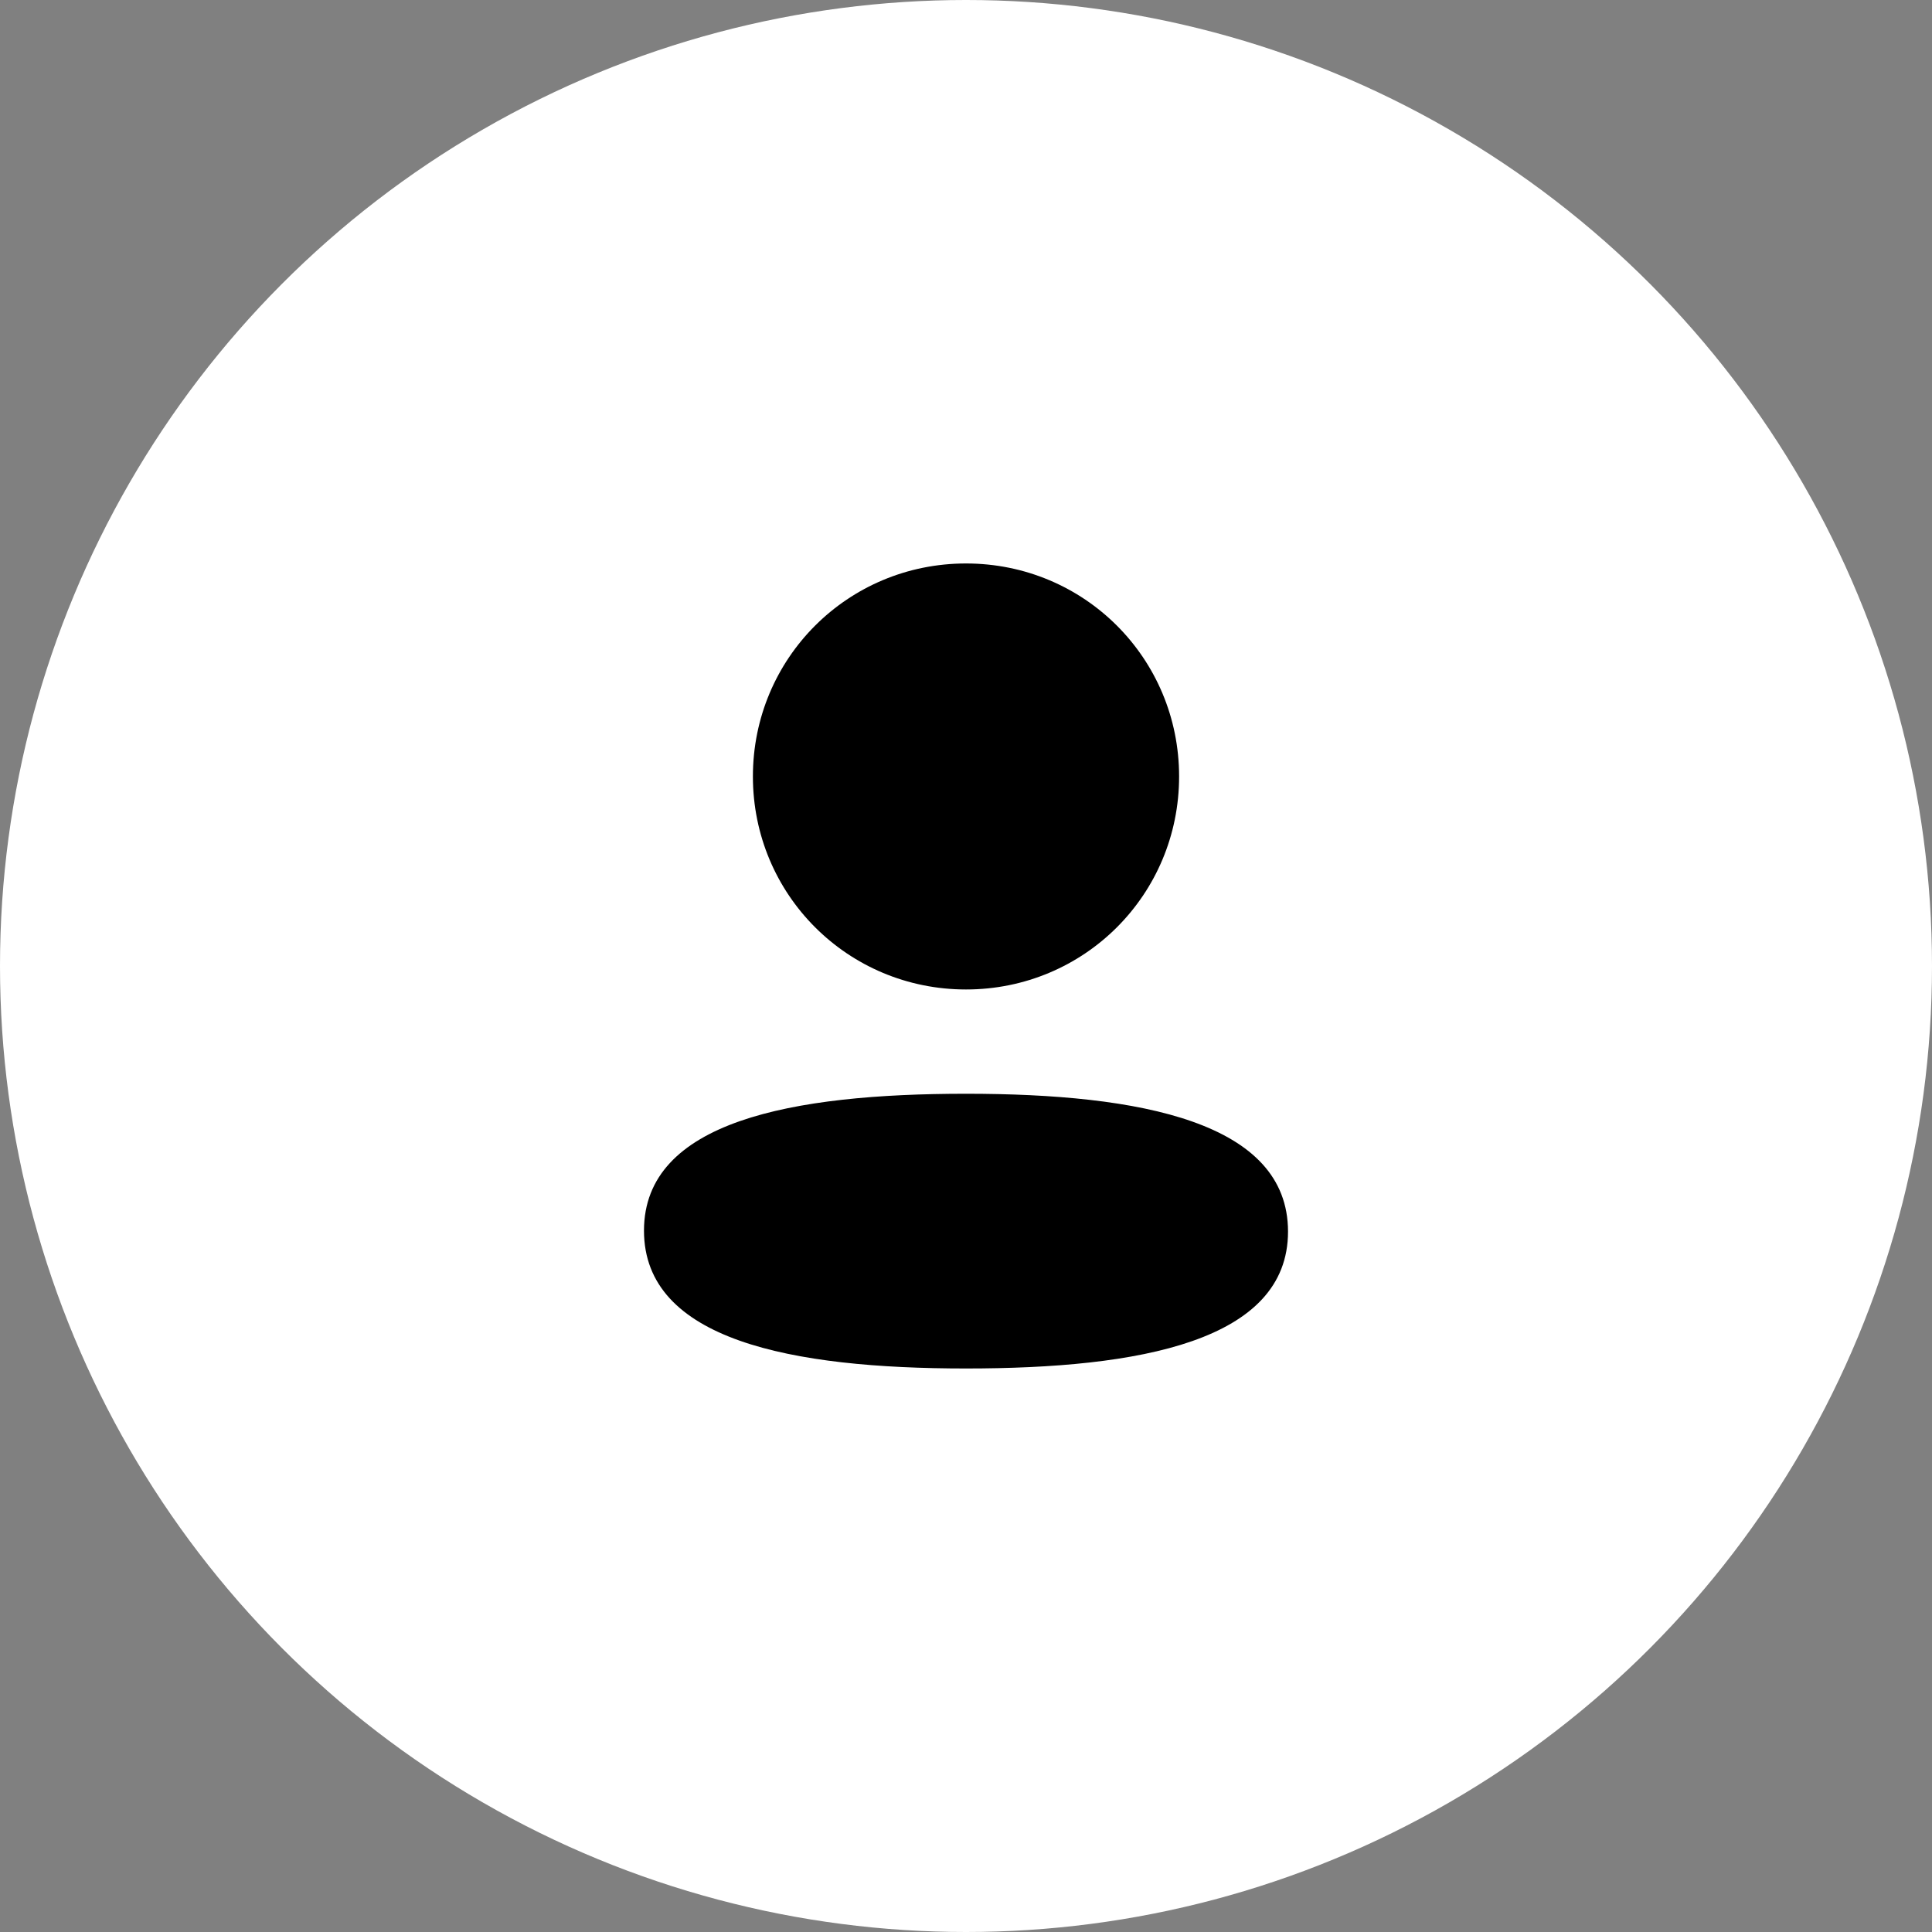 <svg width="40" height="40" viewBox="0 0 40 40" fill="none" xmlns="http://www.w3.org/2000/svg">
<rect x="0" y="0" width="40" height="40" fill="#808080" stroke="none"/>
<circle cx="20" cy="20" r="20" fill="white"/>
<path fill-rule="evenodd" clip-rule="evenodd" d="M24.412 16.076C24.412 18.523 22.449 20.486 20 20.486C17.552 20.486 15.588 18.523 15.588 16.076C15.588 13.628 17.552 11.666 20 11.666C22.449 11.666 24.412 13.628 24.412 16.076ZM20 28.333C16.385 28.333 13.333 27.746 13.333 25.479C13.333 23.212 16.404 22.645 20 22.645C23.615 22.645 26.667 23.232 26.667 25.499C26.667 27.767 23.595 28.333 20 28.333Z" fill="#000"/>
</svg>

